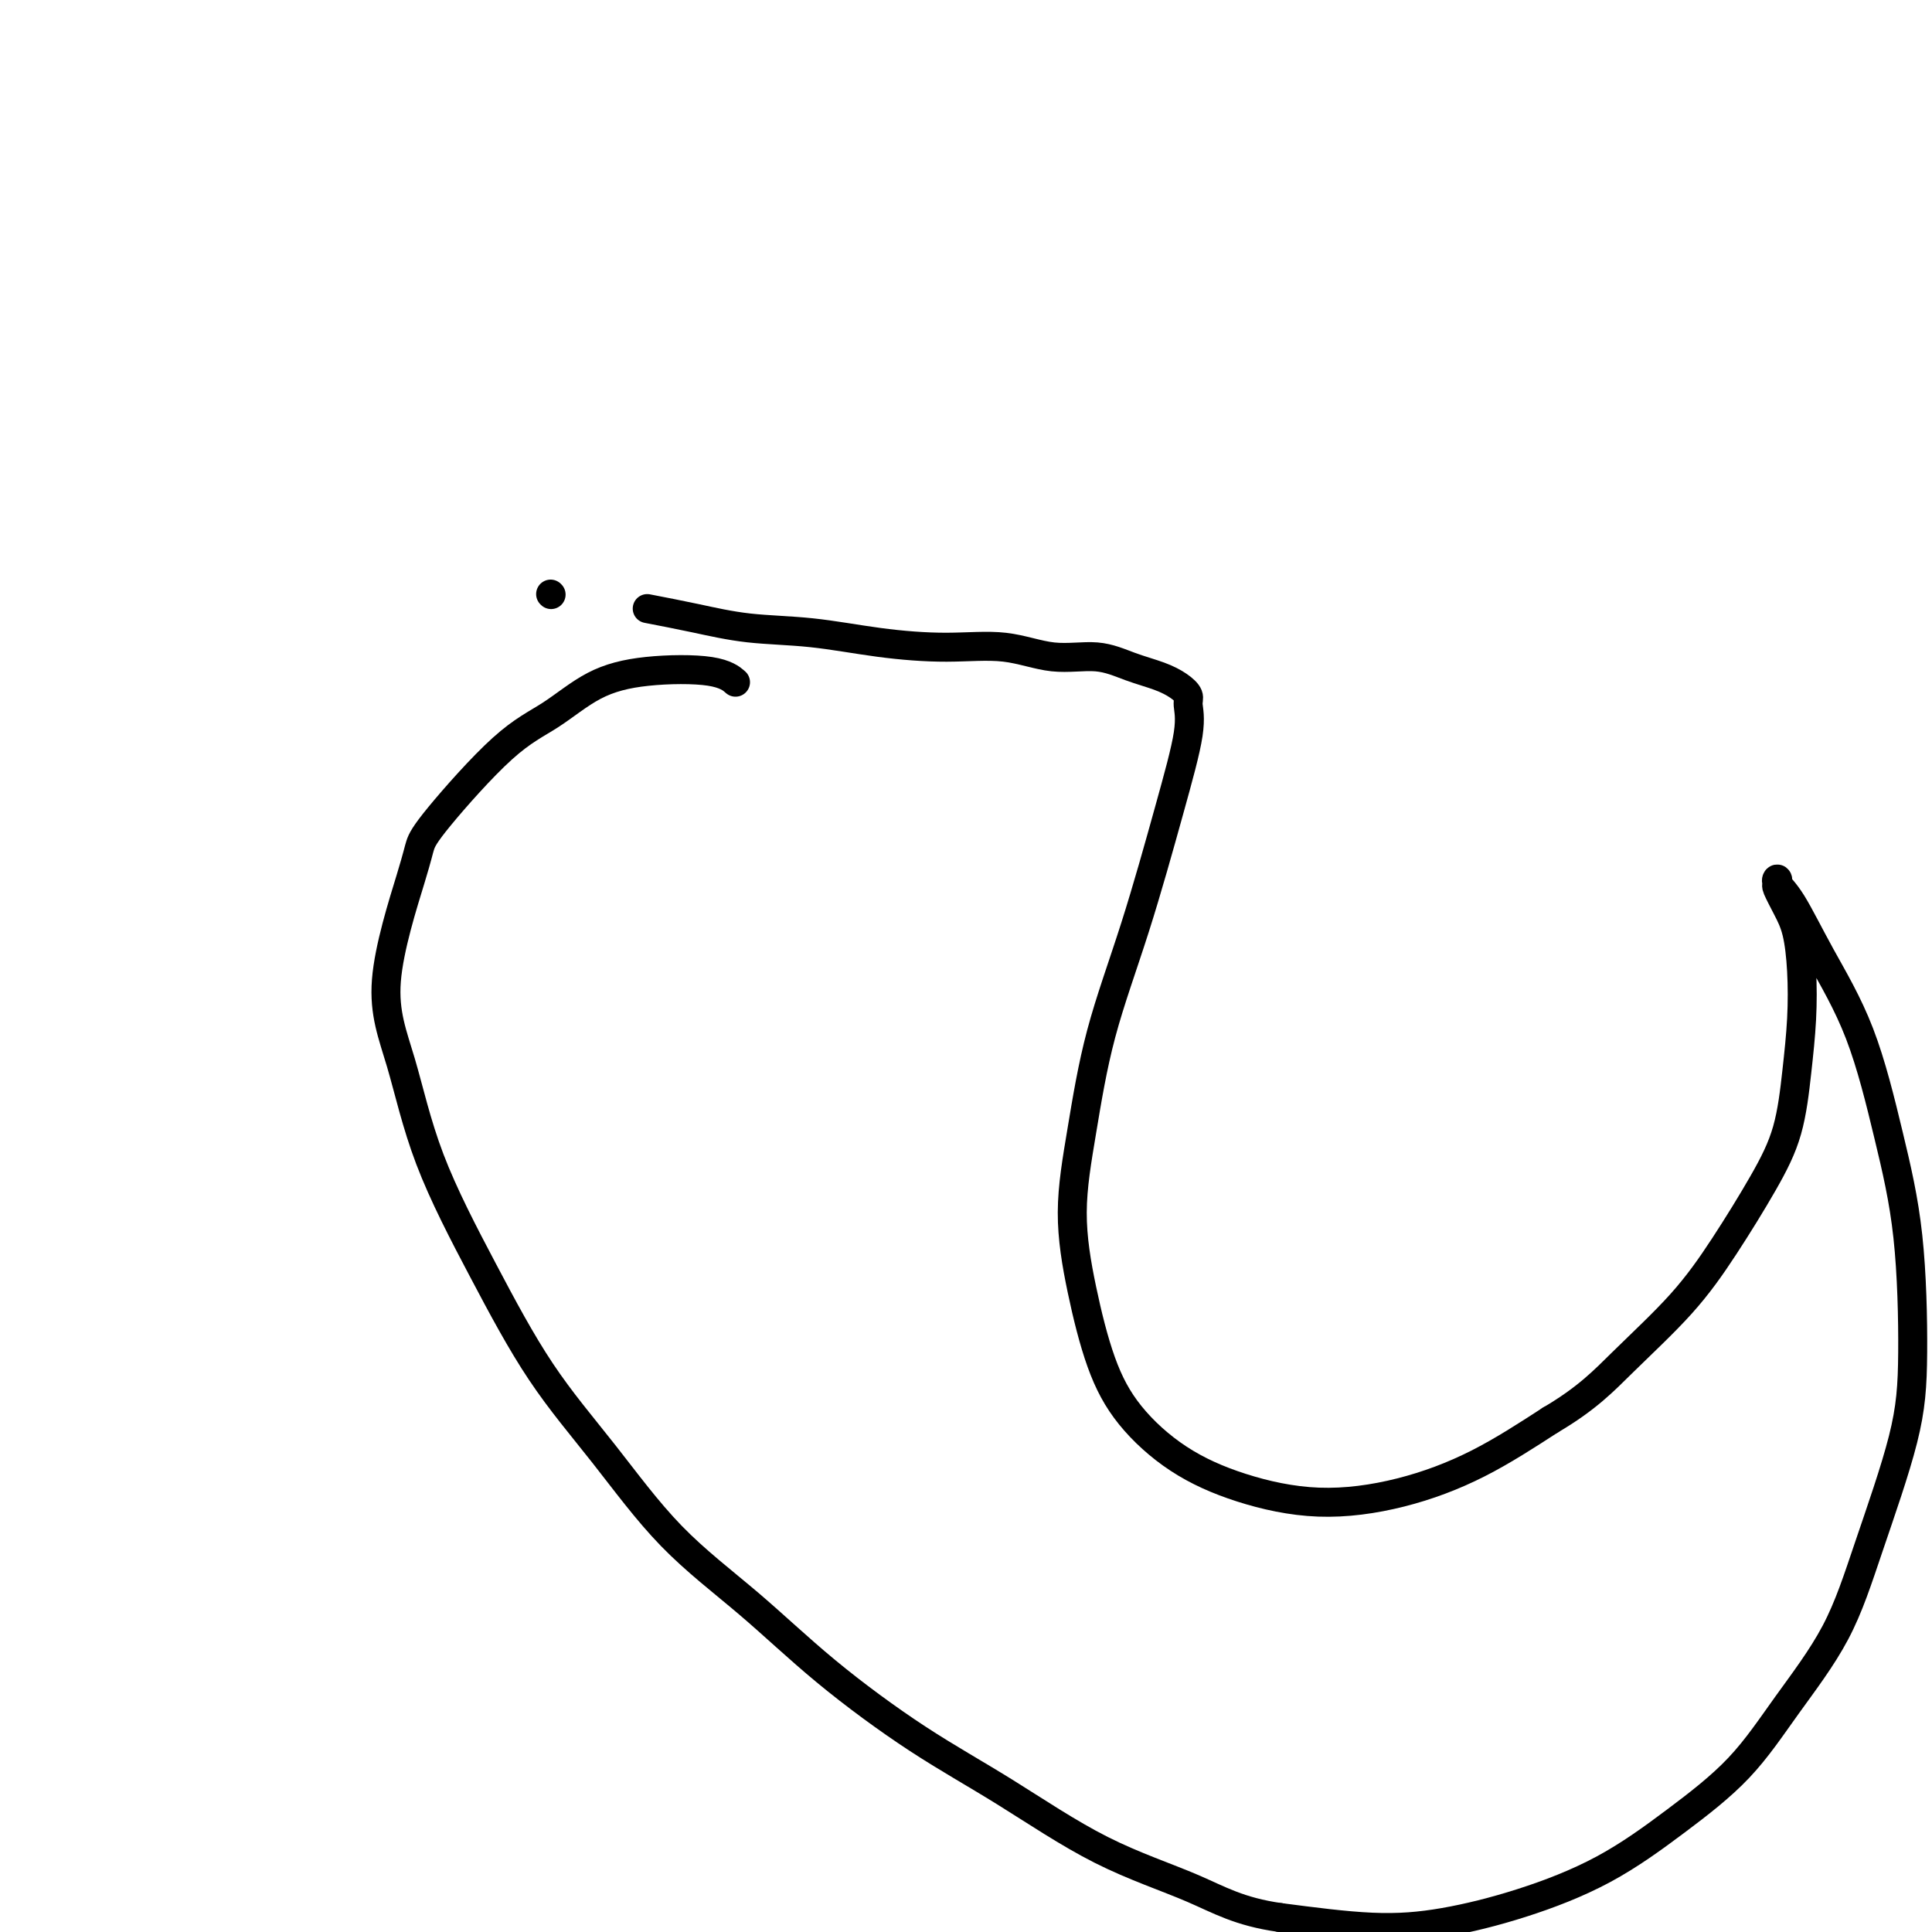 <svg viewBox='0 0 400 400' version='1.1' xmlns='http://www.w3.org/2000/svg' xmlns:xlink='http://www.w3.org/1999/xlink'><g fill='none' stroke='#000000' stroke-width='6' stroke-linecap='round' stroke-linejoin='round'><path d='M114,123c0.000,0.000 0.100,0.100 0.1,0.1'/><path d='M134,126c3.286,0.635 6.572,1.271 10,2c3.428,0.729 6.997,1.552 11,2c4.003,0.448 8.440,0.520 13,1c4.560,0.480 9.243,1.367 14,2c4.757,0.633 9.590,1.013 14,1c4.410,-0.013 8.398,-0.418 12,0c3.602,0.418 6.817,1.659 10,2c3.183,0.341 6.335,-0.218 9,0c2.665,0.218 4.843,1.211 7,2c2.157,0.789 4.293,1.372 6,2c1.707,0.628 2.984,1.302 4,2c1.016,0.698 1.773,1.422 2,2c0.227,0.578 -0.074,1.012 0,2c0.074,0.988 0.522,2.532 0,6c-0.522,3.468 -2.015,8.860 -4,16c-1.985,7.140 -4.461,16.026 -7,24c-2.539,7.974 -5.142,15.034 -7,22c-1.858,6.966 -2.970,13.836 -4,20c-1.030,6.164 -1.979,11.620 -2,17c-0.021,5.380 0.885,10.683 2,16c1.115,5.317 2.439,10.649 4,15c1.561,4.351 3.358,7.723 6,11c2.642,3.277 6.128,6.460 10,9c3.872,2.540 8.129,4.438 13,6c4.871,1.562 10.357,2.790 16,3c5.643,0.210 11.442,-0.597 17,-2c5.558,-1.403 10.874,-3.401 16,-6c5.126,-2.599 10.063,-5.800 15,-9'/><path d='M321,294c7.582,-4.459 11.036,-8.105 15,-12c3.964,-3.895 8.438,-8.039 12,-12c3.562,-3.961 6.212,-7.738 9,-12c2.788,-4.262 5.714,-9.007 8,-13c2.286,-3.993 3.931,-7.232 5,-11c1.069,-3.768 1.563,-8.064 2,-12c0.437,-3.936 0.817,-7.510 1,-11c0.183,-3.490 0.168,-6.896 0,-10c-0.168,-3.104 -0.489,-5.908 -1,-8c-0.511,-2.092 -1.211,-3.473 -2,-5c-0.789,-1.527 -1.669,-3.201 -2,-4c-0.331,-0.799 -0.115,-0.724 0,-1c0.115,-0.276 0.129,-0.904 0,-1c-0.129,-0.096 -0.401,0.338 0,1c0.401,0.662 1.477,1.552 3,4c1.523,2.448 3.495,6.455 6,11c2.505,4.545 5.545,9.627 8,16c2.455,6.373 4.325,14.038 6,21c1.675,6.962 3.156,13.223 4,21c0.844,7.777 1.051,17.071 1,24c-0.051,6.929 -0.359,11.493 -2,18c-1.641,6.507 -4.613,14.956 -7,22c-2.387,7.044 -4.188,12.682 -7,18c-2.812,5.318 -6.635,10.316 -10,15c-3.365,4.684 -6.270,9.055 -10,13c-3.730,3.945 -8.284,7.465 -13,11c-4.716,3.535 -9.595,7.085 -15,10c-5.405,2.915 -11.335,5.194 -17,7c-5.665,1.806 -11.064,3.140 -16,4c-4.936,0.860 -9.410,1.246 -15,1c-5.590,-0.246 -12.295,-1.123 -19,-2'/><path d='M265,397c-8.449,-1.188 -12.571,-3.659 -18,-6c-5.429,-2.341 -12.166,-4.553 -19,-8c-6.834,-3.447 -13.764,-8.128 -20,-12c-6.236,-3.872 -11.779,-6.934 -18,-11c-6.221,-4.066 -13.121,-9.136 -19,-14c-5.879,-4.864 -10.738,-9.520 -16,-14c-5.262,-4.480 -10.928,-8.782 -16,-14c-5.072,-5.218 -9.552,-11.352 -14,-17c-4.448,-5.648 -8.864,-10.811 -13,-17c-4.136,-6.189 -7.991,-13.405 -12,-21c-4.009,-7.595 -8.171,-15.571 -11,-23c-2.829,-7.429 -4.323,-14.312 -6,-20c-1.677,-5.688 -3.537,-10.180 -3,-17c0.537,-6.820 3.470,-15.967 5,-21c1.530,-5.033 1.658,-5.953 2,-7c0.342,-1.047 0.898,-2.221 4,-6c3.102,-3.779 8.748,-10.163 13,-14c4.252,-3.837 7.108,-5.126 10,-7c2.892,-1.874 5.819,-4.334 9,-6c3.181,-1.666 6.616,-2.539 11,-3c4.384,-0.461 9.719,-0.509 13,0c3.281,0.509 4.509,1.574 5,2c0.491,0.426 0.246,0.213 0,0'/></g>
</svg>
